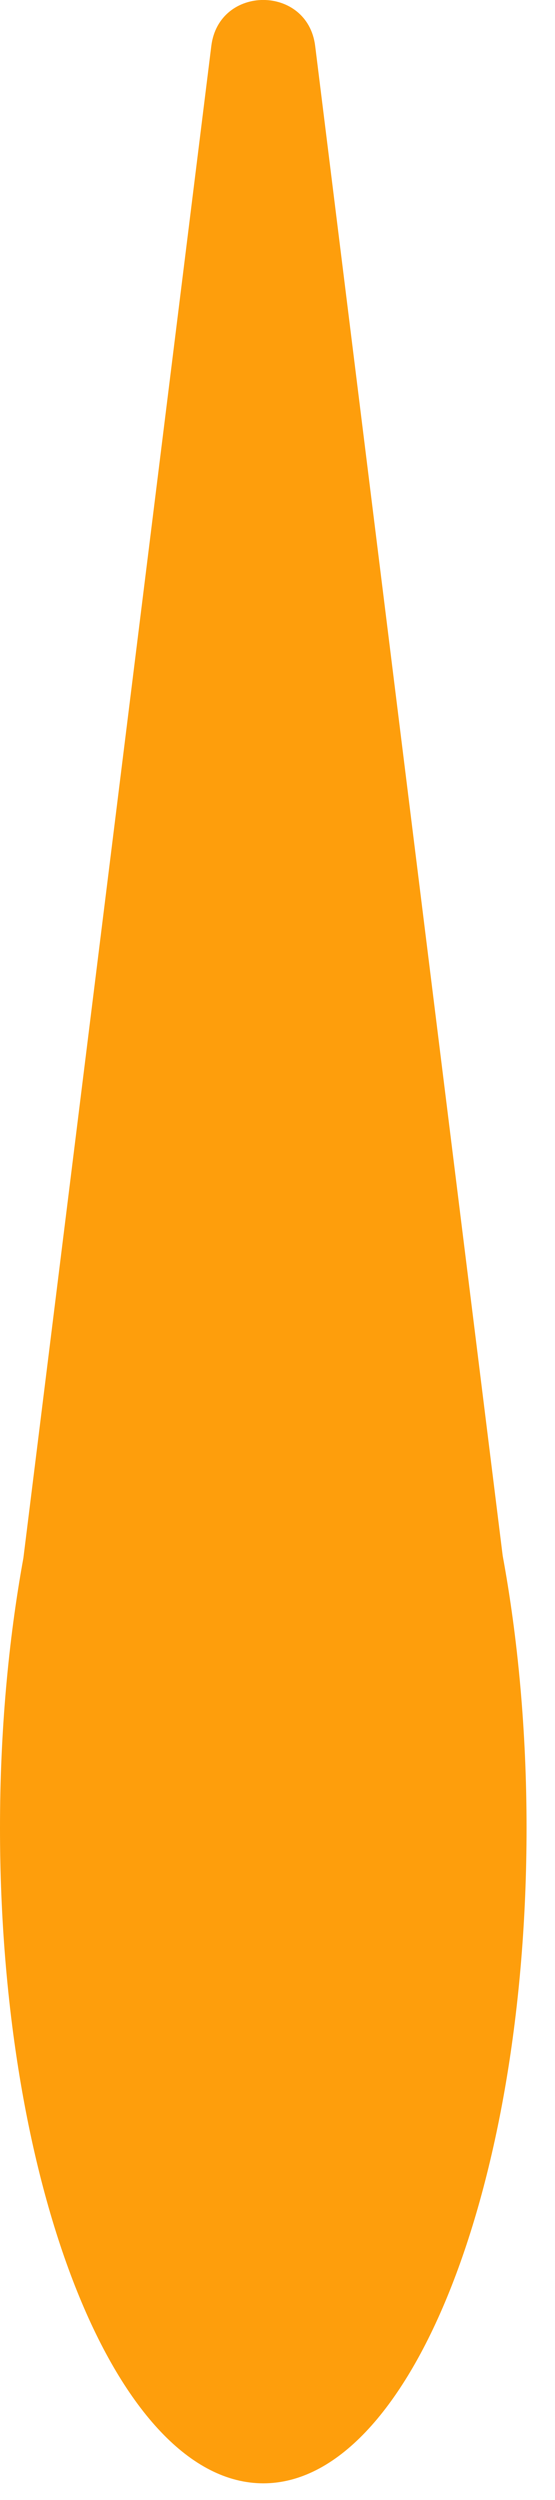 <?xml version="1.0" encoding="utf-8"?>
<svg xmlns="http://www.w3.org/2000/svg" fill="none" height="100%" overflow="visible" preserveAspectRatio="none" style="display: block;" viewBox="0 0 8 36" width="100%">
<path d="M7.246 22.402C7.466 23.596 7.59 24.924 7.59 26.323C7.59 31.535 5.891 35.76 3.795 35.76C1.699 35.759 0 31.534 0 26.323C2.09474e-06 24.937 0.121 23.621 0.337 22.436L3.046 0.661C3.156 -0.221 4.433 -0.221 4.543 0.661L7.246 22.402Z" fill="#FE9E0C" id="Union"/>
</svg>